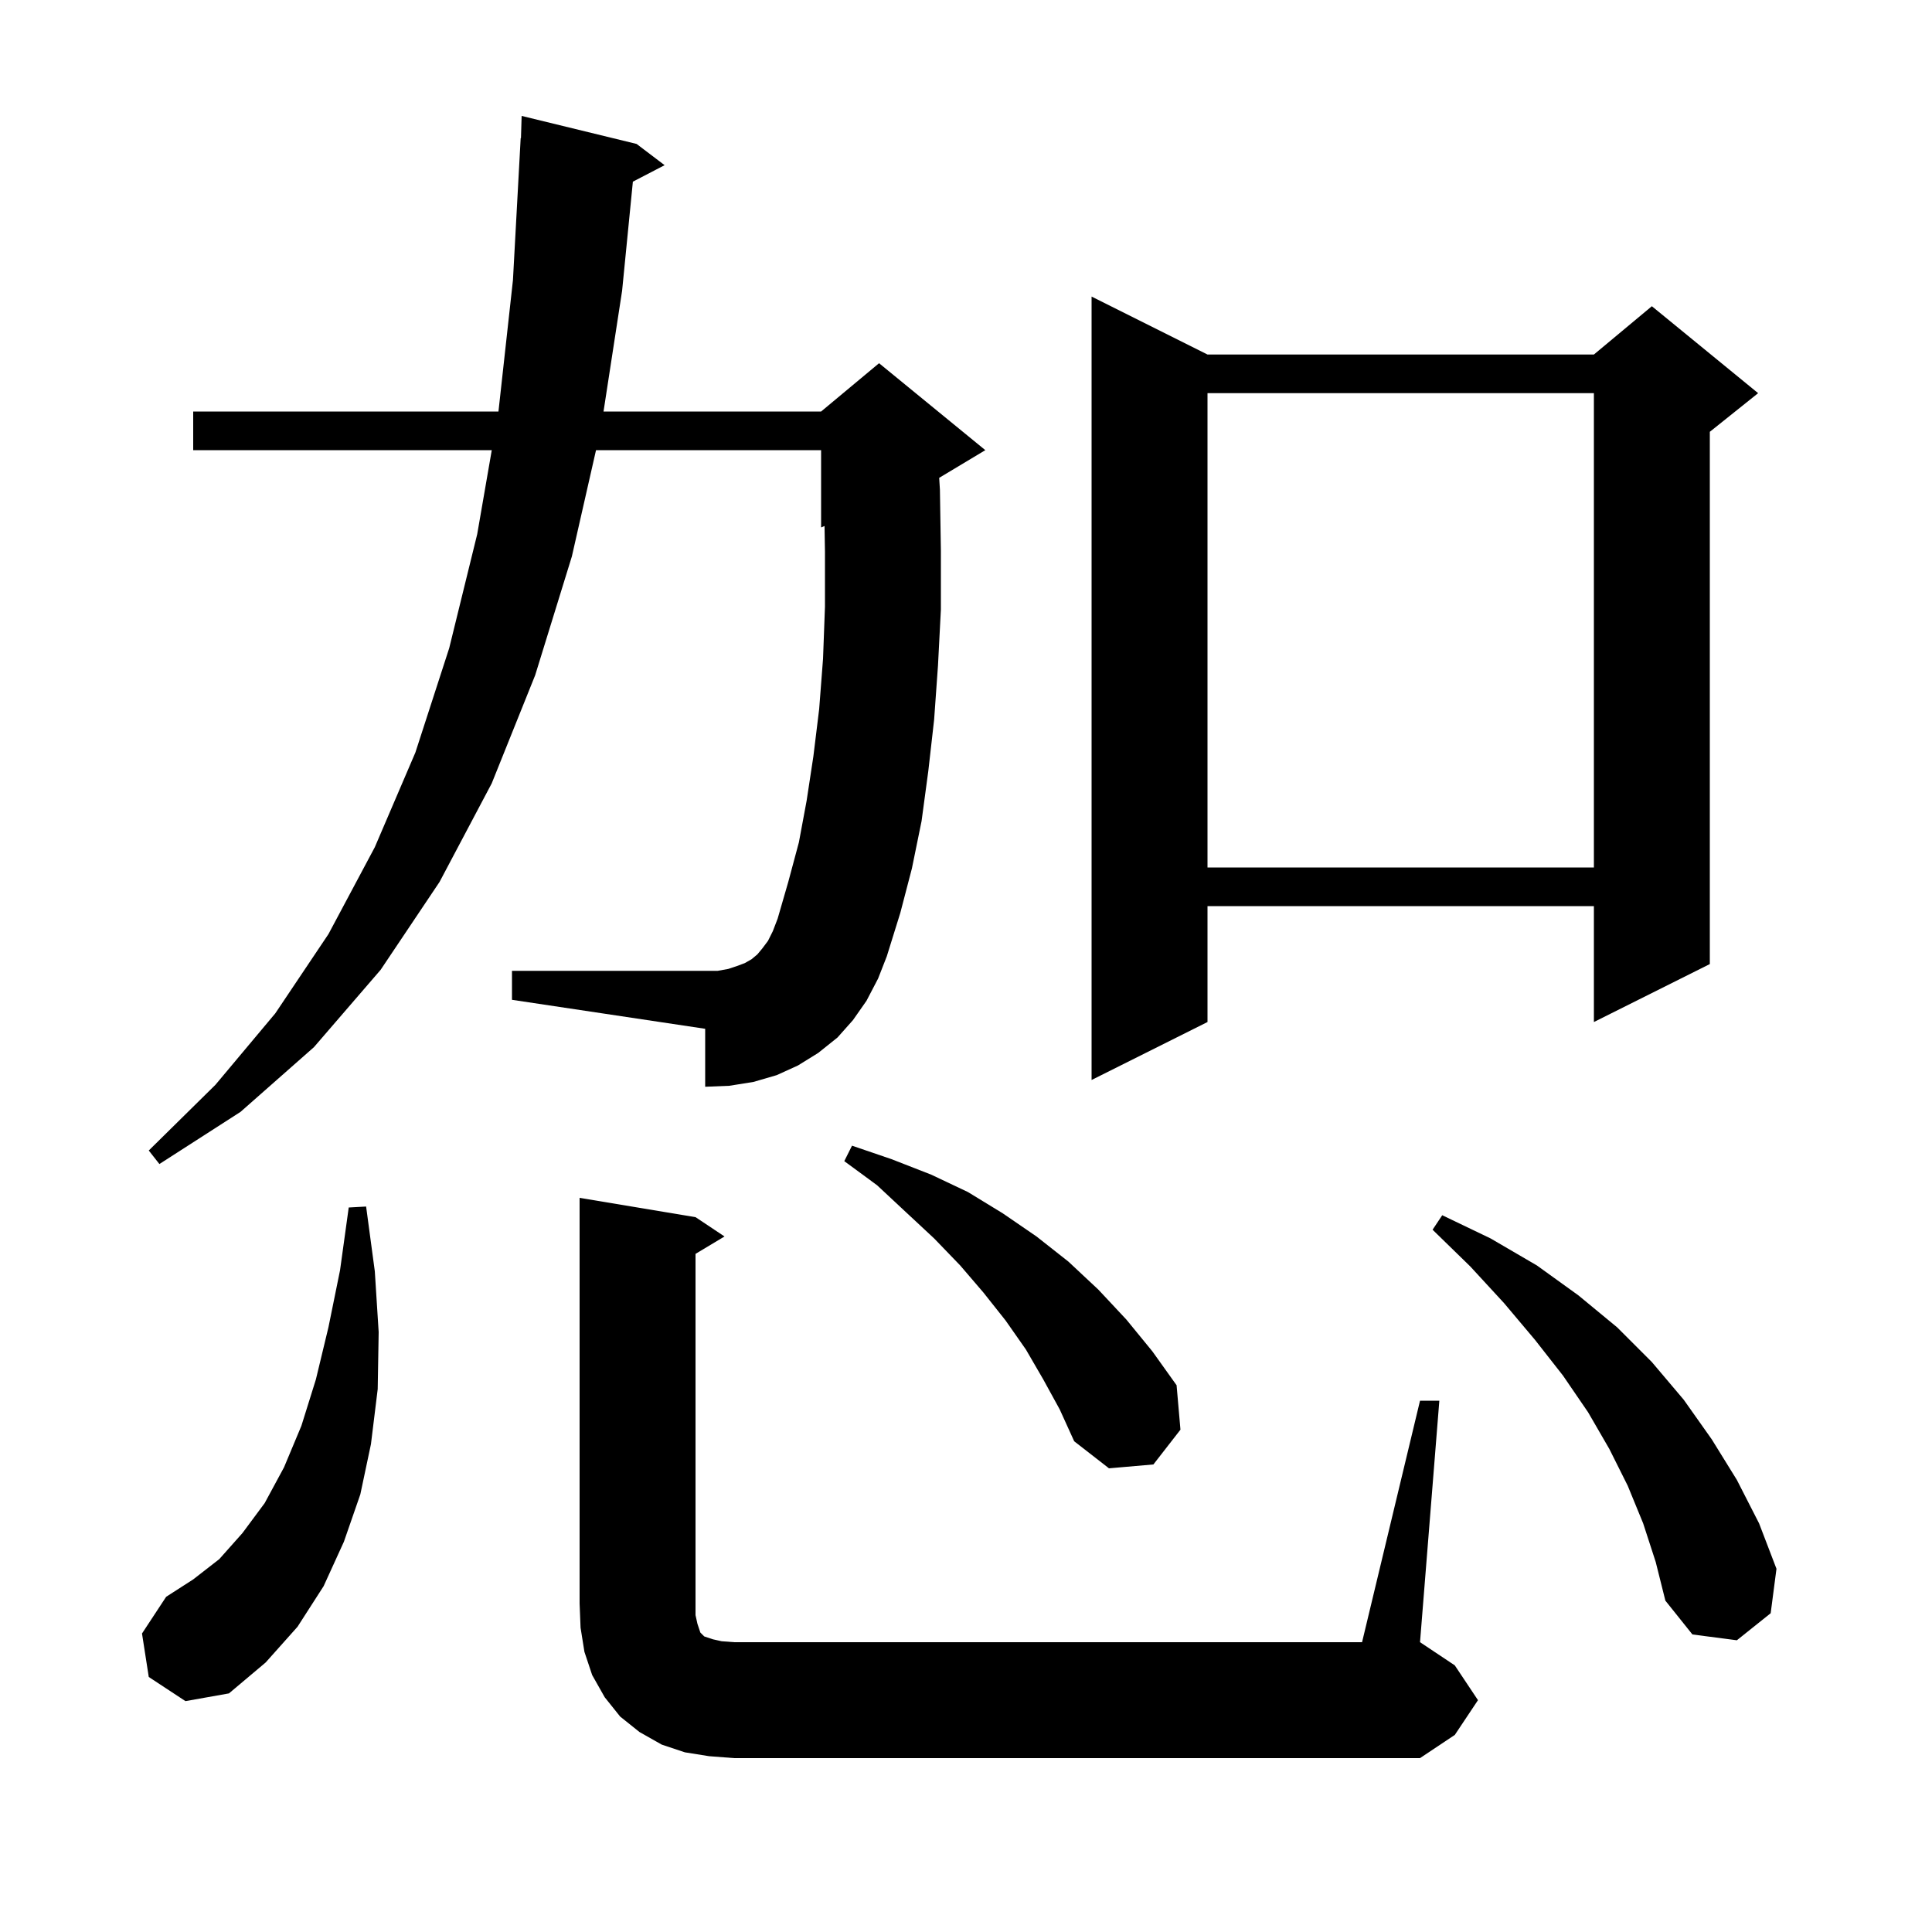 <svg xmlns="http://www.w3.org/2000/svg" xmlns:xlink="http://www.w3.org/1999/xlink" version="1.1" baseProfile="full" viewBox="0 0 200 200" width="200" height="200">
<g fill="black">
<path d="M 147.0 145.0 L 149.0 145.0 L 147.0 170.0 L 150.6 172.4 L 153.0 176.0 L 150.6 179.6 L 147.0 182.0 L 76.0 182.0 L 73.4 181.8 L 70.9 181.4 L 68.5 180.6 L 66.2 179.3 L 64.2 177.7 L 62.6 175.7 L 61.3 173.4 L 60.5 171.0 L 60.1 168.5 L 60.0 166.0 L 60.0 124.0 L 72.0 126.0 L 75.0 128.0 L 72.0 129.8 L 72.0 167.2 L 72.2 168.1 L 72.5 169.0 L 72.9 169.4 L 73.8 169.7 L 74.7 169.9 L 76.0 170.0 L 141.0 170.0 Z M 15.4 173.6 L 14.7 169.1 L 17.2 165.3 L 20.0 163.5 L 22.7 161.4 L 25.1 158.7 L 27.4 155.6 L 29.4 151.9 L 31.2 147.6 L 32.7 142.8 L 34.0 137.4 L 35.2 131.5 L 36.1 125.0 L 37.9 124.9 L 38.8 131.6 L 39.2 137.9 L 39.1 143.8 L 38.4 149.5 L 37.3 154.7 L 35.6 159.6 L 33.5 164.2 L 30.8 168.4 L 27.5 172.1 L 23.7 175.3 L 19.2 176.1 Z M 170.1 157.7 L 168.5 153.8 L 166.6 150.0 L 164.4 146.2 L 161.8 142.4 L 158.9 138.7 L 155.7 134.9 L 152.2 131.1 L 148.3 127.3 L 149.3 125.8 L 154.3 128.2 L 159.1 131.0 L 163.4 134.1 L 167.4 137.4 L 171.0 141.0 L 174.3 144.9 L 177.2 149.0 L 179.8 153.2 L 182.1 157.7 L 183.9 162.4 L 183.3 167.0 L 179.8 169.8 L 175.2 169.2 L 172.4 165.7 L 171.4 161.7 Z M 108.0 142.8 L 106.2 139.7 L 104.1 136.7 L 101.8 133.8 L 99.4 131.0 L 96.7 128.2 L 93.8 125.5 L 90.8 122.7 L 87.4 120.2 L 88.2 118.6 L 92.3 120.0 L 96.4 121.6 L 100.2 123.4 L 103.8 125.6 L 107.3 128.0 L 110.6 130.6 L 113.7 133.5 L 116.6 136.6 L 119.3 139.9 L 121.8 143.4 L 122.2 148.0 L 119.4 151.6 L 114.8 152.0 L 111.2 149.2 L 109.7 145.9 Z M 89.7 103.6 L 88.3 105.6 L 86.7 107.4 L 84.7 109.0 L 82.6 110.3 L 80.4 111.3 L 78.0 112.0 L 75.5 112.4 L 73.0 112.5 L 73.0 106.5 L 53.0 103.5 L 53.0 100.5 L 74.3 100.5 L 75.4 100.3 L 76.3 100.0 L 77.1 99.7 L 77.8 99.3 L 78.4 98.8 L 78.9 98.2 L 79.5 97.4 L 80.0 96.4 L 80.5 95.1 L 81.6 91.3 L 82.7 87.2 L 83.5 82.9 L 84.2 78.3 L 84.8 73.4 L 85.2 68.2 L 85.4 62.8 L 85.4 57.1 L 85.355 54.452 L 85.0 54.6 L 85.0 46.6 L 61.7 46.6 L 59.2 57.6 L 55.4 69.9 L 50.9 81.1 L 45.5 91.3 L 39.4 100.4 L 32.5 108.4 L 24.9 115.1 L 16.5 120.5 L 15.4 119.1 L 22.3 112.3 L 28.5 104.9 L 34.0 96.7 L 38.8 87.7 L 43.0 77.9 L 46.5 67.1 L 49.4 55.3 L 50.907 46.6 L 20.0 46.6 L 20.0 42.6 L 51.6 42.6 L 53.1 29.0 L 53.9 14.3 L 53.93 14.302 L 54.0 12.0 L 65.9 14.9 L 68.8 17.1 L 65.515 18.806 L 64.4 30.1 L 62.477 42.6 L 85.0 42.6 L 91.0 37.6 L 102.0 46.6 L 97.224 49.466 L 97.3 50.7 L 97.4 57.0 L 97.4 63.1 L 97.1 68.9 L 96.7 74.5 L 96.1 79.8 L 95.4 85.0 L 94.4 89.9 L 93.2 94.5 L 91.8 99.0 L 90.9 101.3 Z M 125.0 36.7 L 165.0 36.7 L 171.0 31.7 L 182.0 40.7 L 177.0 44.7 L 177.0 99.8 L 165.0 105.8 L 165.0 93.8 L 125.0 93.8 L 125.0 105.8 L 113.0 111.8 L 113.0 30.7 Z M 125.0 40.7 L 125.0 89.8 L 165.0 89.8 L 165.0 40.7 Z " />
</g>
</svg>